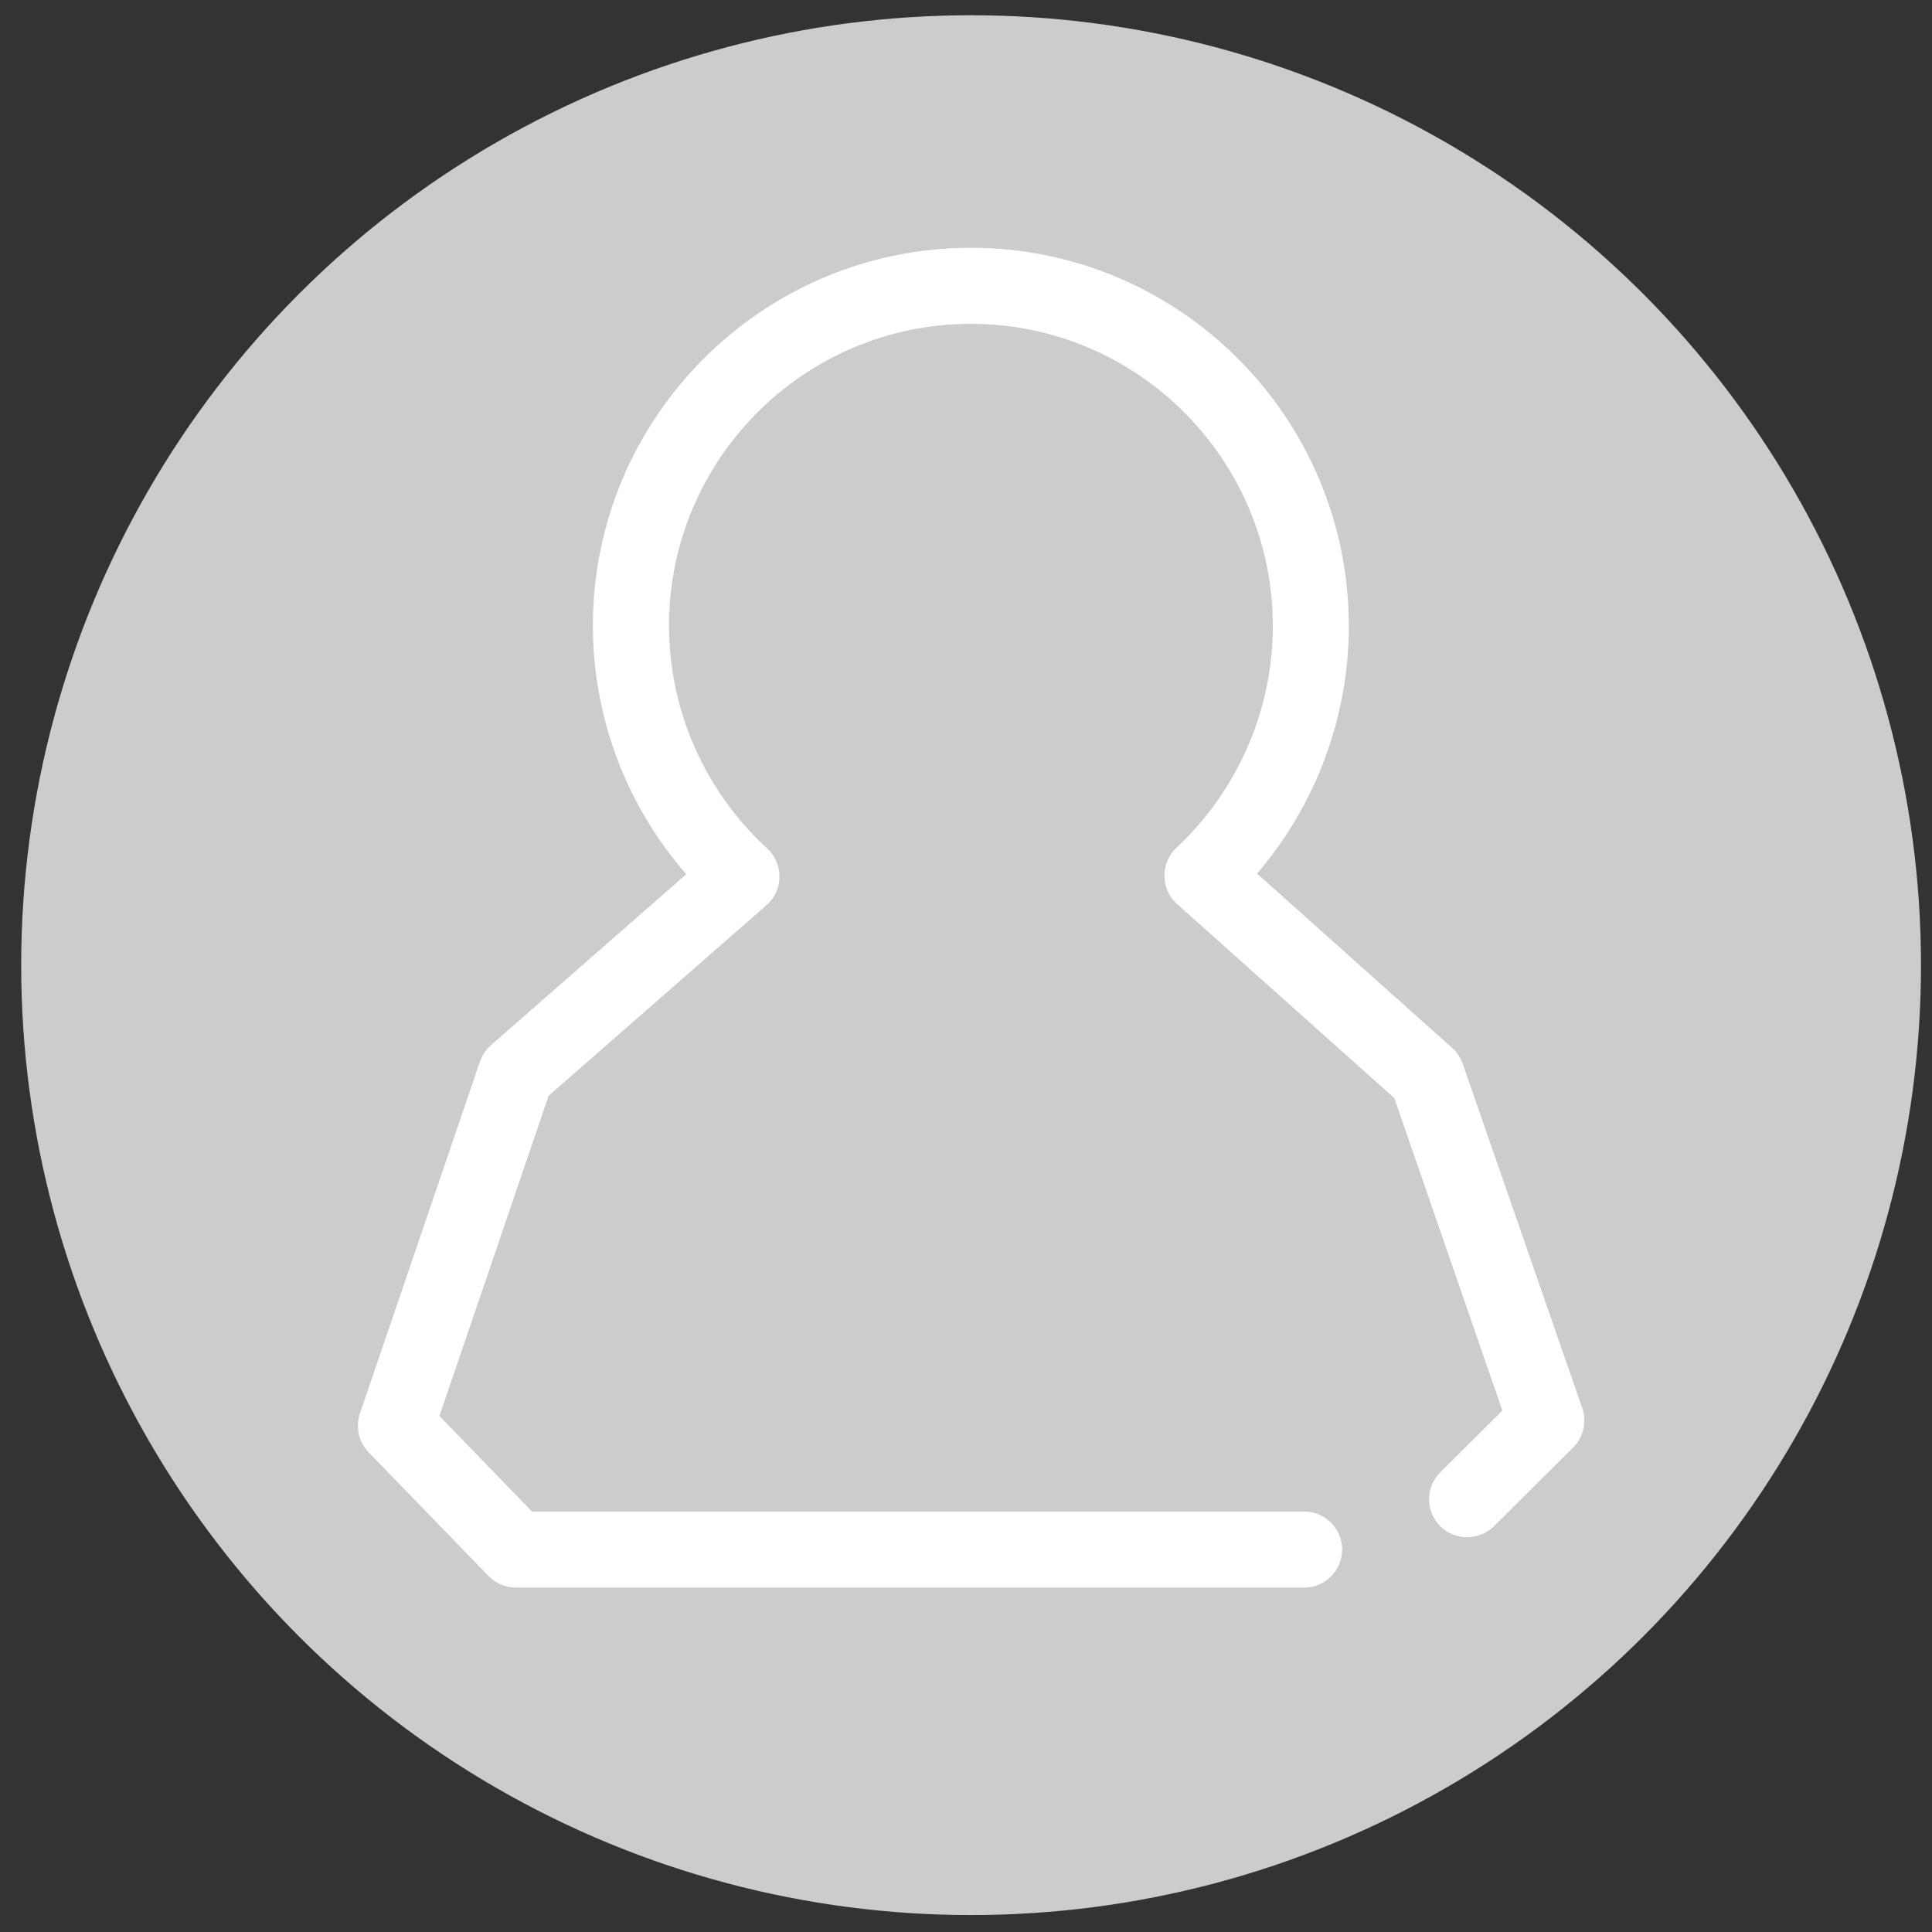 <svg version="1.1" id="Layer_1" xmlns="http://www.w3.org/2000/svg" xmlns:xlink="http://www.w3.org/1999/xlink" x="0px" y="0px"
width="100px" height="100px" viewBox="0 0 60 60" enable-background="new 0 0 60 60" xml:space="preserve">
<rect x="0" y="0" width="60" height="60" fill="#333333" stroke="none"/>
<circle fill="#CCCCCC" cx="30.158" cy="29.974" r="29.5"/>
<path fill="#FFFFFF" d="M40.504,49.304H16.021c-0.317,0-0.625-0.129-0.848-0.359L11.446,45.1c-0.306-0.321-0.411-0.782-0.268-1.205
  l3.725-10.92c0.069-0.198,0.184-0.37,0.34-0.513l6.07-5.312c-1.858-2.125-2.901-4.873-2.901-7.715c0-6.475,5.267-11.74,11.739-11.74
  c6.476,0,11.738,5.271,11.738,11.749c0,2.823-1.026,5.558-2.85,7.686l6.062,5.417c0.15,0.135,0.264,0.306,0.327,0.497l3.713,10.693
  c0.143,0.434,0.032,0.908-0.293,1.223l-2.456,2.442c-0.459,0.451-1.211,0.451-1.67-0.009c-0.456-0.468-0.456-1.213,0.007-1.666
  l1.928-1.92l-3.355-9.706l-6.75-6.028c-0.244-0.218-0.389-0.536-0.391-0.866c-0.002-0.335,0.134-0.652,0.373-0.879
  c1.902-1.772,2.995-4.28,2.995-6.884c0-5.177-4.206-9.387-9.377-9.387c-5.17,0-9.376,4.204-9.376,9.377
  c0,2.621,1.112,5.14,3.052,6.917c0.243,0.225,0.383,0.546,0.38,0.884c-0.002,0.337-0.148,0.654-0.402,0.875l-6.768,5.921
  l-3.391,9.944l2.875,2.968h23.983c0.646,0,1.176,0.528,1.176,1.175C41.68,48.78,41.15,49.304,40.504,49.304z"/>
</svg>
